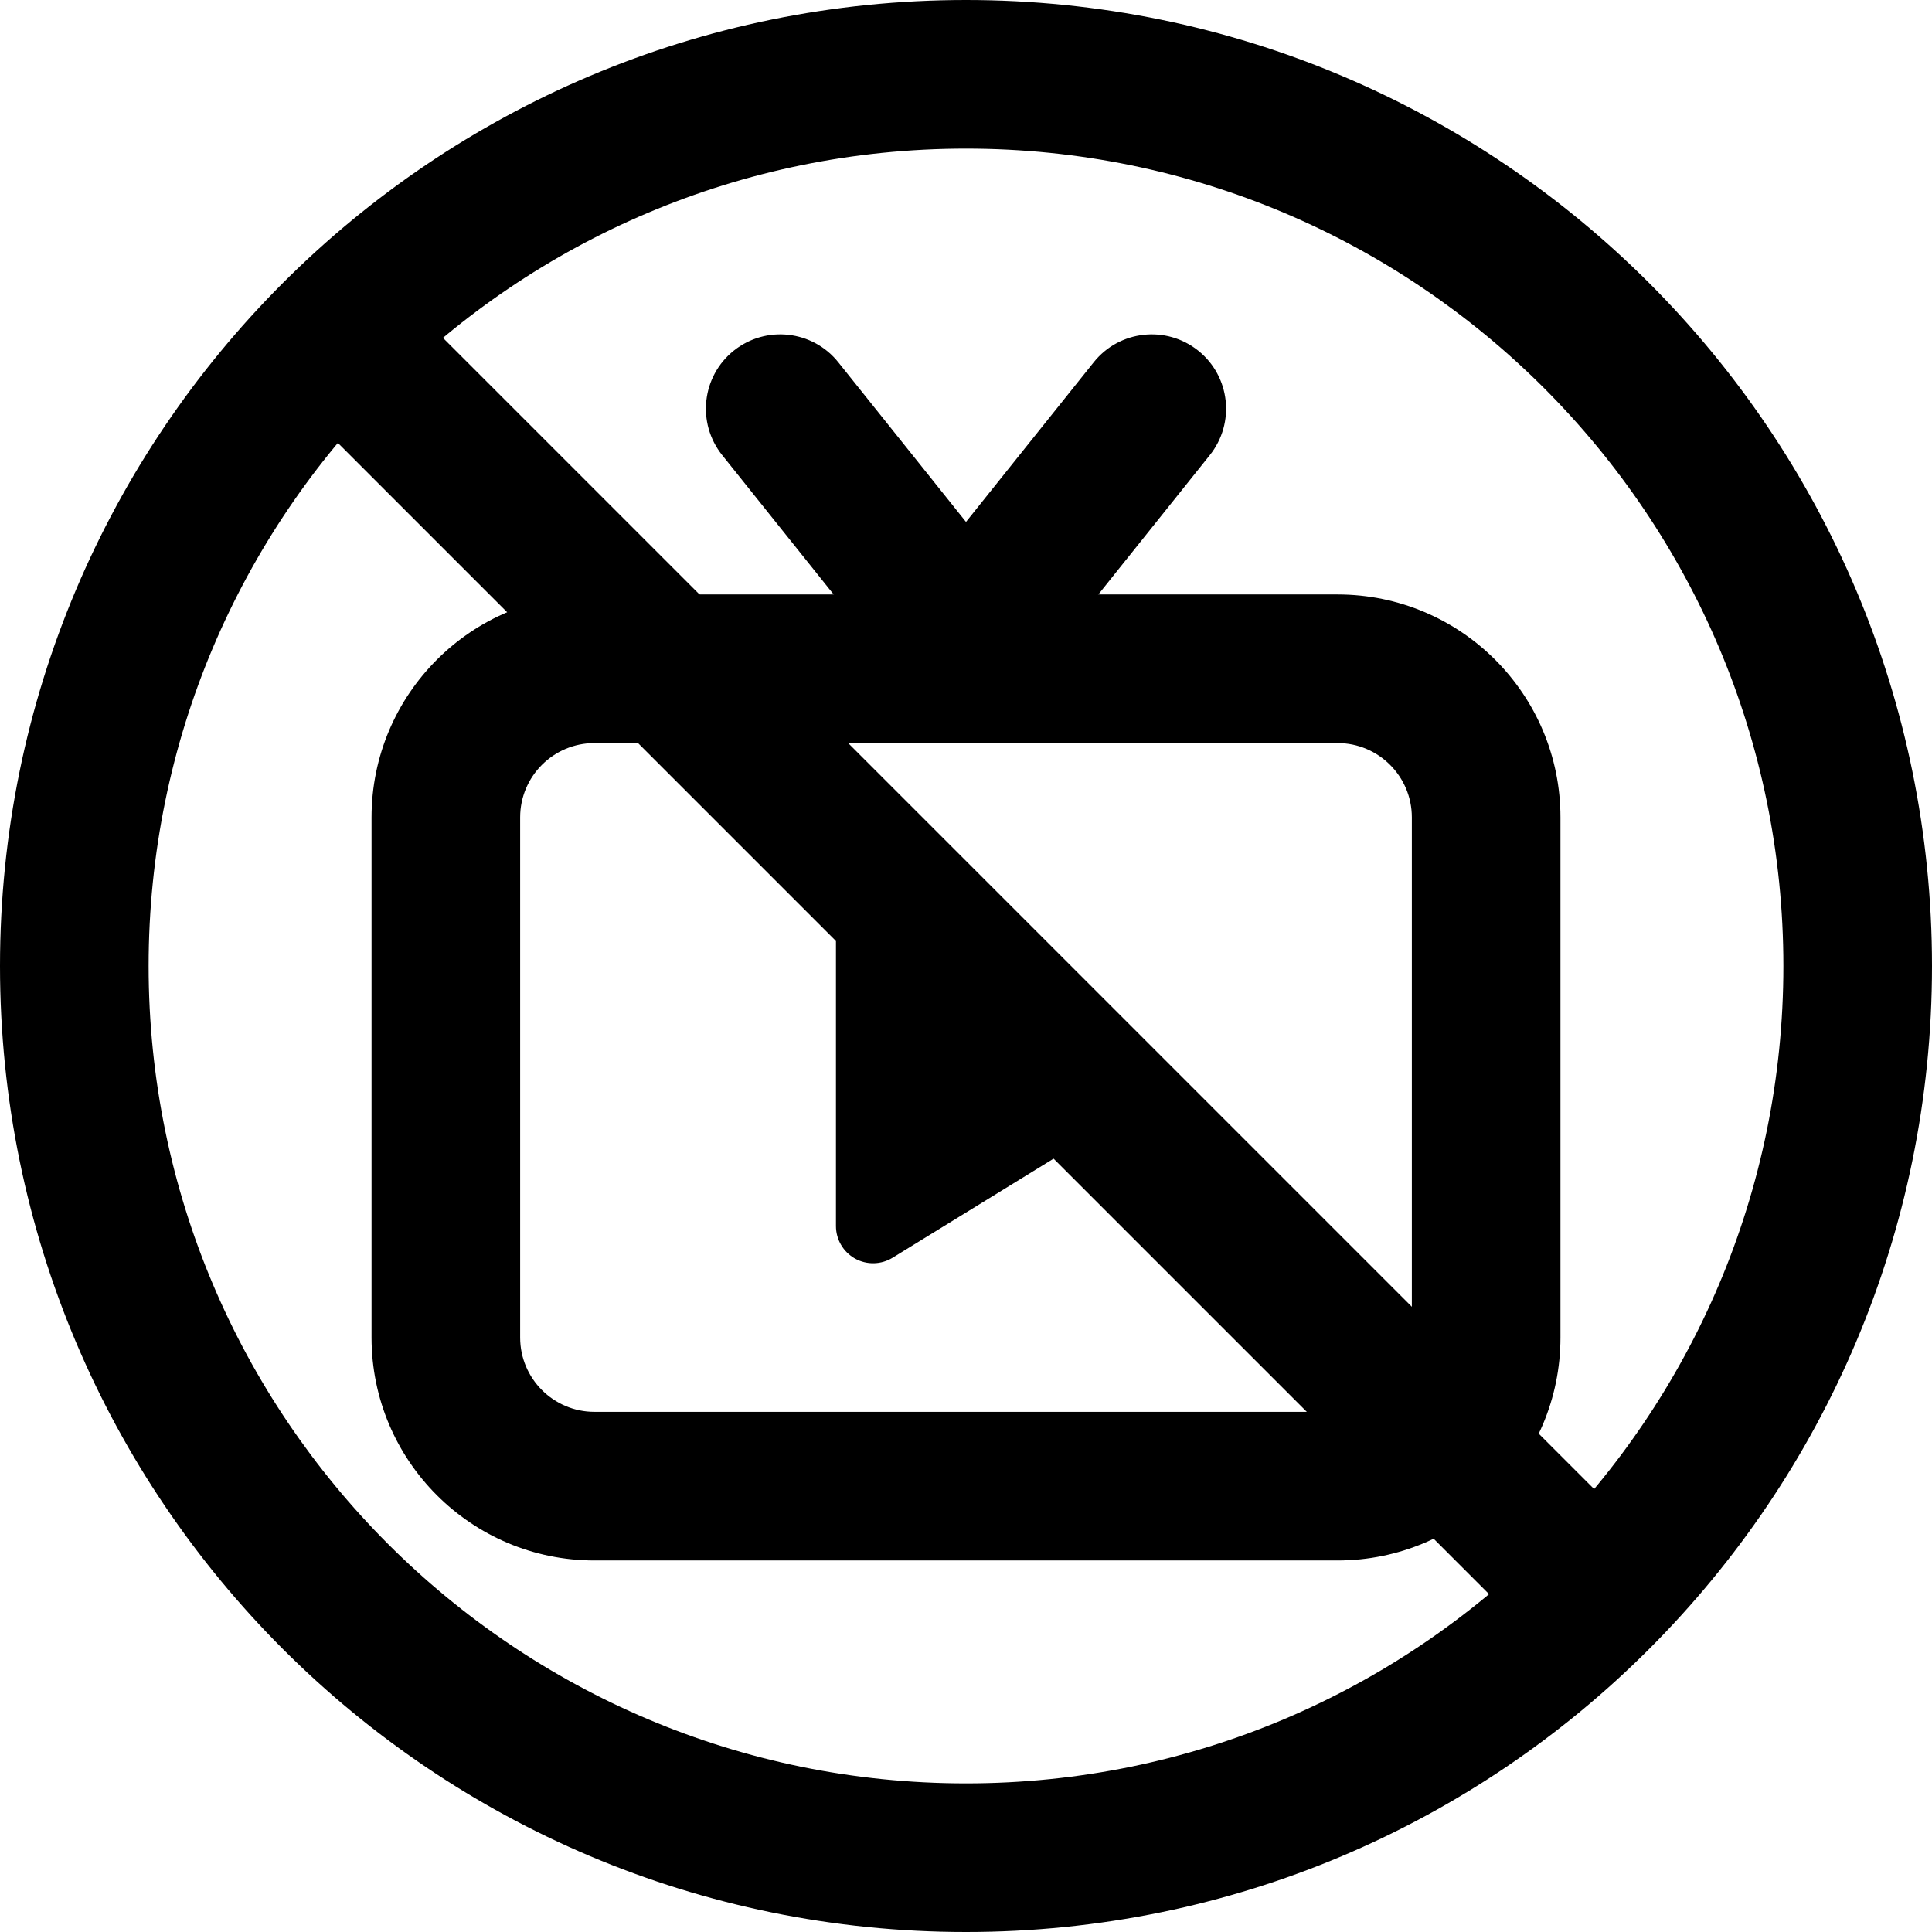 <svg xmlns="http://www.w3.org/2000/svg" viewBox="0 0 26 26" fill="none"><g transform="translate(3, 3)"><path fill-rule="evenodd" clip-rule="evenodd" d="M4 8V15C4 15.552 4.448 16 5 16H15C15.552 16 16 15.552 16 15V8C16 7.448 15.552 7 15 7H5C4.448 7 4 7.448 4 8ZM2 15C2 16.657 3.343 18 5 18H15C16.657 18 18 16.657 18 15V8C18 6.343 16.657 5 15 5H5C3.343 5 2 6.343 2 8L2 15Z" fill="currentColor"/><path fill-rule="evenodd" clip-rule="evenodd" d="M9.875 5.781C9.444 5.436 9.374 4.807 9.719 4.375L11.719 1.875C12.064 1.444 12.693 1.374 13.125 1.719C13.556 2.064 13.626 2.693 13.281 3.125L11.281 5.625C10.936 6.056 10.307 6.126 9.875 5.781Z" fill="currentColor"/><path fill-rule="evenodd" clip-rule="evenodd" d="M10.125 5.781C10.556 5.436 10.626 4.807 10.281 4.375L8.281 1.875C7.936 1.444 7.307 1.374 6.875 1.719C6.444 2.064 6.374 2.693 6.719 3.125L8.719 5.625C9.064 6.056 9.693 6.126 10.125 5.781Z" fill="currentColor"/><path fill-rule="evenodd" clip-rule="evenodd" d="M12 11.5L8.75 13.5V9.5L12 11.5Z" fill="currentColor"/><path fill-rule="evenodd" clip-rule="evenodd" d="M12.5 11.5C12.5 11.674 12.41 11.835 12.262 11.926L9.012 13.926C8.858 14.021 8.664 14.025 8.506 13.937C8.348 13.848 8.25 13.681 8.25 13.5V9.5C8.25 9.319 8.348 9.152 8.506 9.064C8.664 8.975 8.858 8.979 9.012 9.074L12.262 11.074C12.41 11.165 12.5 11.326 12.5 11.5ZM9.25 10.395V12.605L11.046 11.5L9.25 10.395Z" fill="currentColor"/><path d="M1.293 2.707C0.902 2.317 0.902 1.683 1.293 1.293C1.683 0.902 2.317 0.902 2.707 1.293L18.707 17.293C19.098 17.683 19.098 18.317 18.707 18.707C18.317 19.098 17.683 19.098 17.293 18.707L1.293 2.707Z" fill="currentColor"/></g><path fill-rule="evenodd" clip-rule="evenodd" d="M13 24C19.075 24 24 19.075 24 13C24 6.925 19.075 2 13 2C6.925 2 2 6.925 2 13C2 19.075 6.925 24 13 24ZM13 26C20.18 26 26 20.18 26 13C26 5.82 20.18 0 13 0C5.82 0 0 5.82 0 13C0 20.18 5.82 26 13 26Z" fill="currentColor"/></svg>